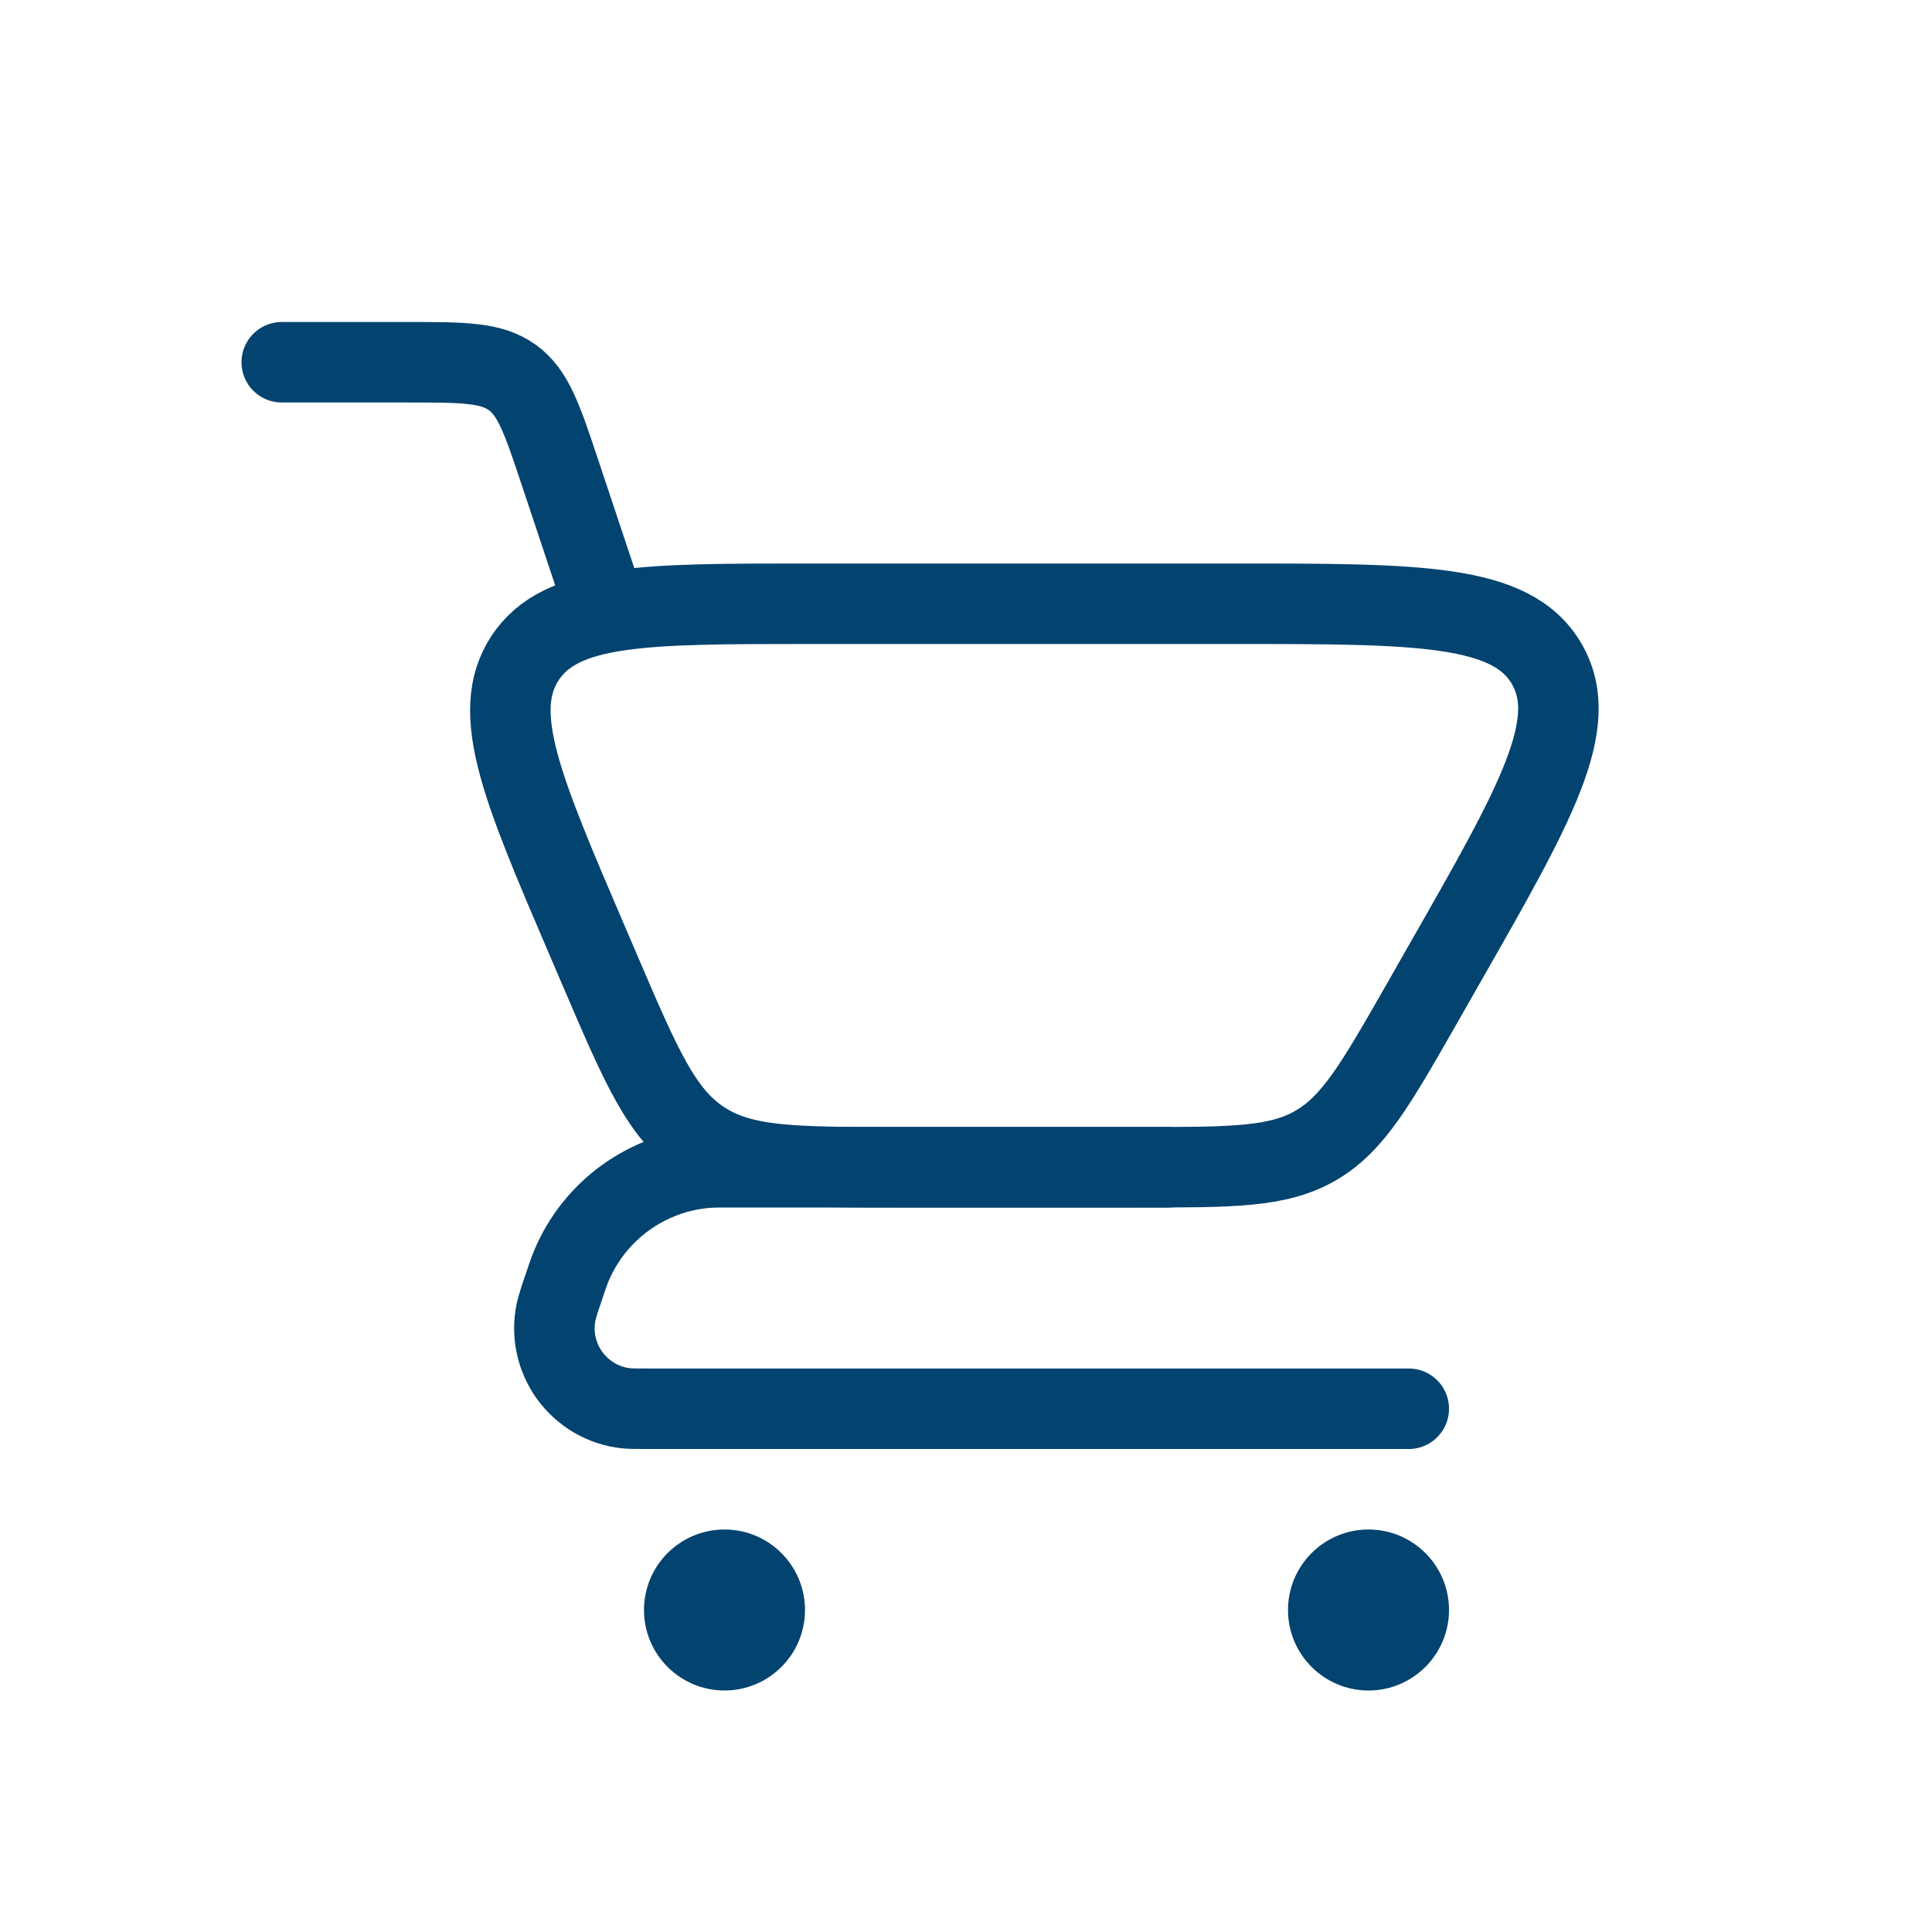 <?xml version="1.0" encoding="UTF-8"?> <svg xmlns="http://www.w3.org/2000/svg" width="24" height="24" viewBox="0 0 24 24" fill="none"><path d="M3.5 4.5H5.058C5.754 4.5 6.102 4.5 6.364 4.689C6.626 4.878 6.736 5.208 6.956 5.868L7.5 7.5" stroke="#02436F" stroke-linecap="round"></path><path d="M17.5 17.5H8.05C7.905 17.5 7.832 17.5 7.776 17.494C7.637 17.479 7.503 17.434 7.382 17.364C7.262 17.293 7.157 17.198 7.075 17.085C6.994 16.971 6.937 16.842 6.908 16.706C6.879 16.569 6.88 16.428 6.909 16.291C6.932 16.203 6.959 16.115 6.99 16.029C7.042 15.875 7.067 15.798 7.096 15.729C7.238 15.388 7.472 15.093 7.772 14.877C8.072 14.661 8.425 14.532 8.794 14.505C8.868 14.5 8.949 14.5 9.111 14.5H14.5" stroke="#02436F" stroke-linecap="round" stroke-linejoin="round"></path><path d="M14.18 14.5H11.139C9.859 14.5 9.219 14.5 8.719 14.17C8.218 13.84 7.966 13.252 7.462 12.076L7.293 11.682C6.483 9.792 6.079 8.849 6.523 8.174C6.969 7.5 7.997 7.5 10.051 7.5H15.331C17.631 7.5 18.78 7.5 19.214 8.247C19.647 8.994 19.077 9.992 17.936 11.988L17.653 12.485C17.091 13.468 16.81 13.96 16.344 14.23C15.879 14.5 15.312 14.5 14.18 14.5Z" stroke="#02436F" stroke-linecap="round"></path><path d="M17 21C17.552 21 18 20.552 18 20C18 19.448 17.552 19 17 19C16.448 19 16 19.448 16 20C16 20.552 16.448 21 17 21Z" fill="#02436F"></path><path d="M9 21C9.552 21 10 20.552 10 20C10 19.448 9.552 19 9 19C8.448 19 8 19.448 8 20C8 20.552 8.448 21 9 21Z" fill="#02436F"></path></svg> 